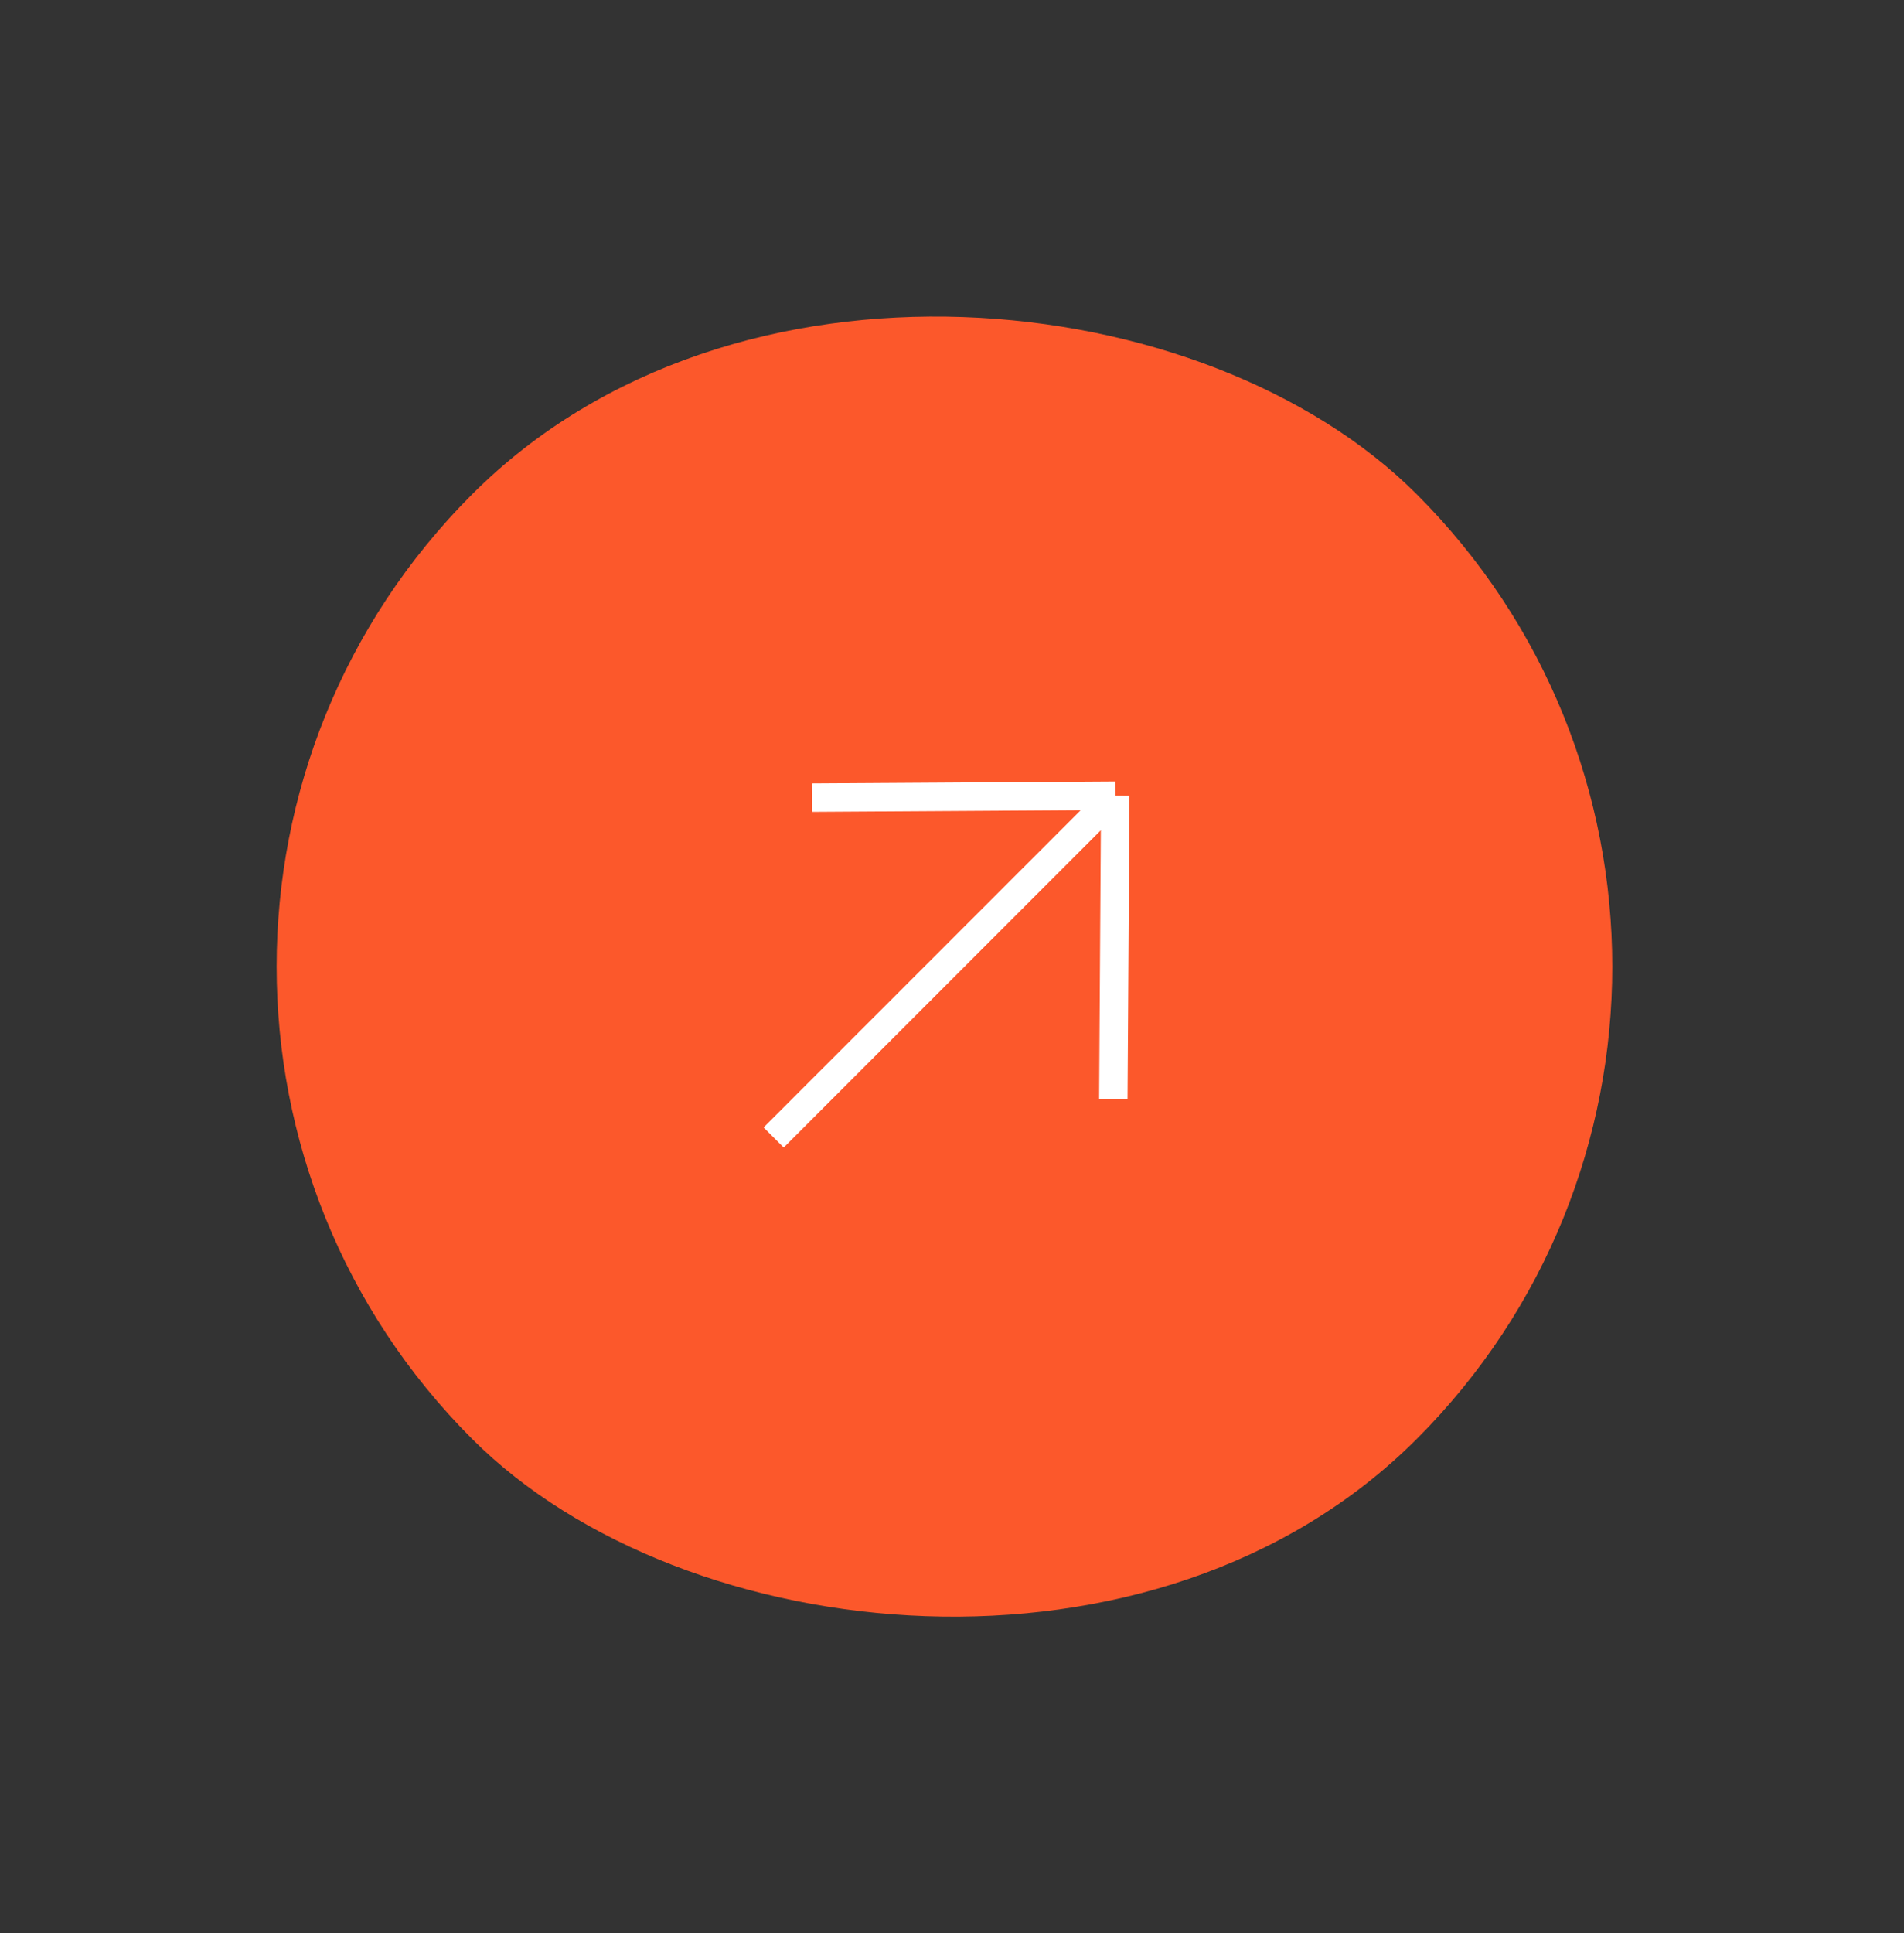 <?xml version="1.0" encoding="UTF-8"?> <svg xmlns="http://www.w3.org/2000/svg" width="67" height="68" viewBox="0 0 67 68" fill="none"><rect x="0" y="0" width="67" height="68" fill="#333333" stroke="none"/><rect y="34" width="47" height="47" rx="23.5" transform="rotate(-45 0 34)" fill="#FC582B"></rect><path d="M27.224 40.01L39.245 27.989M39.245 27.989L28.57 28.057M39.245 27.989L39.177 38.664" stroke="white"></path></svg> 
